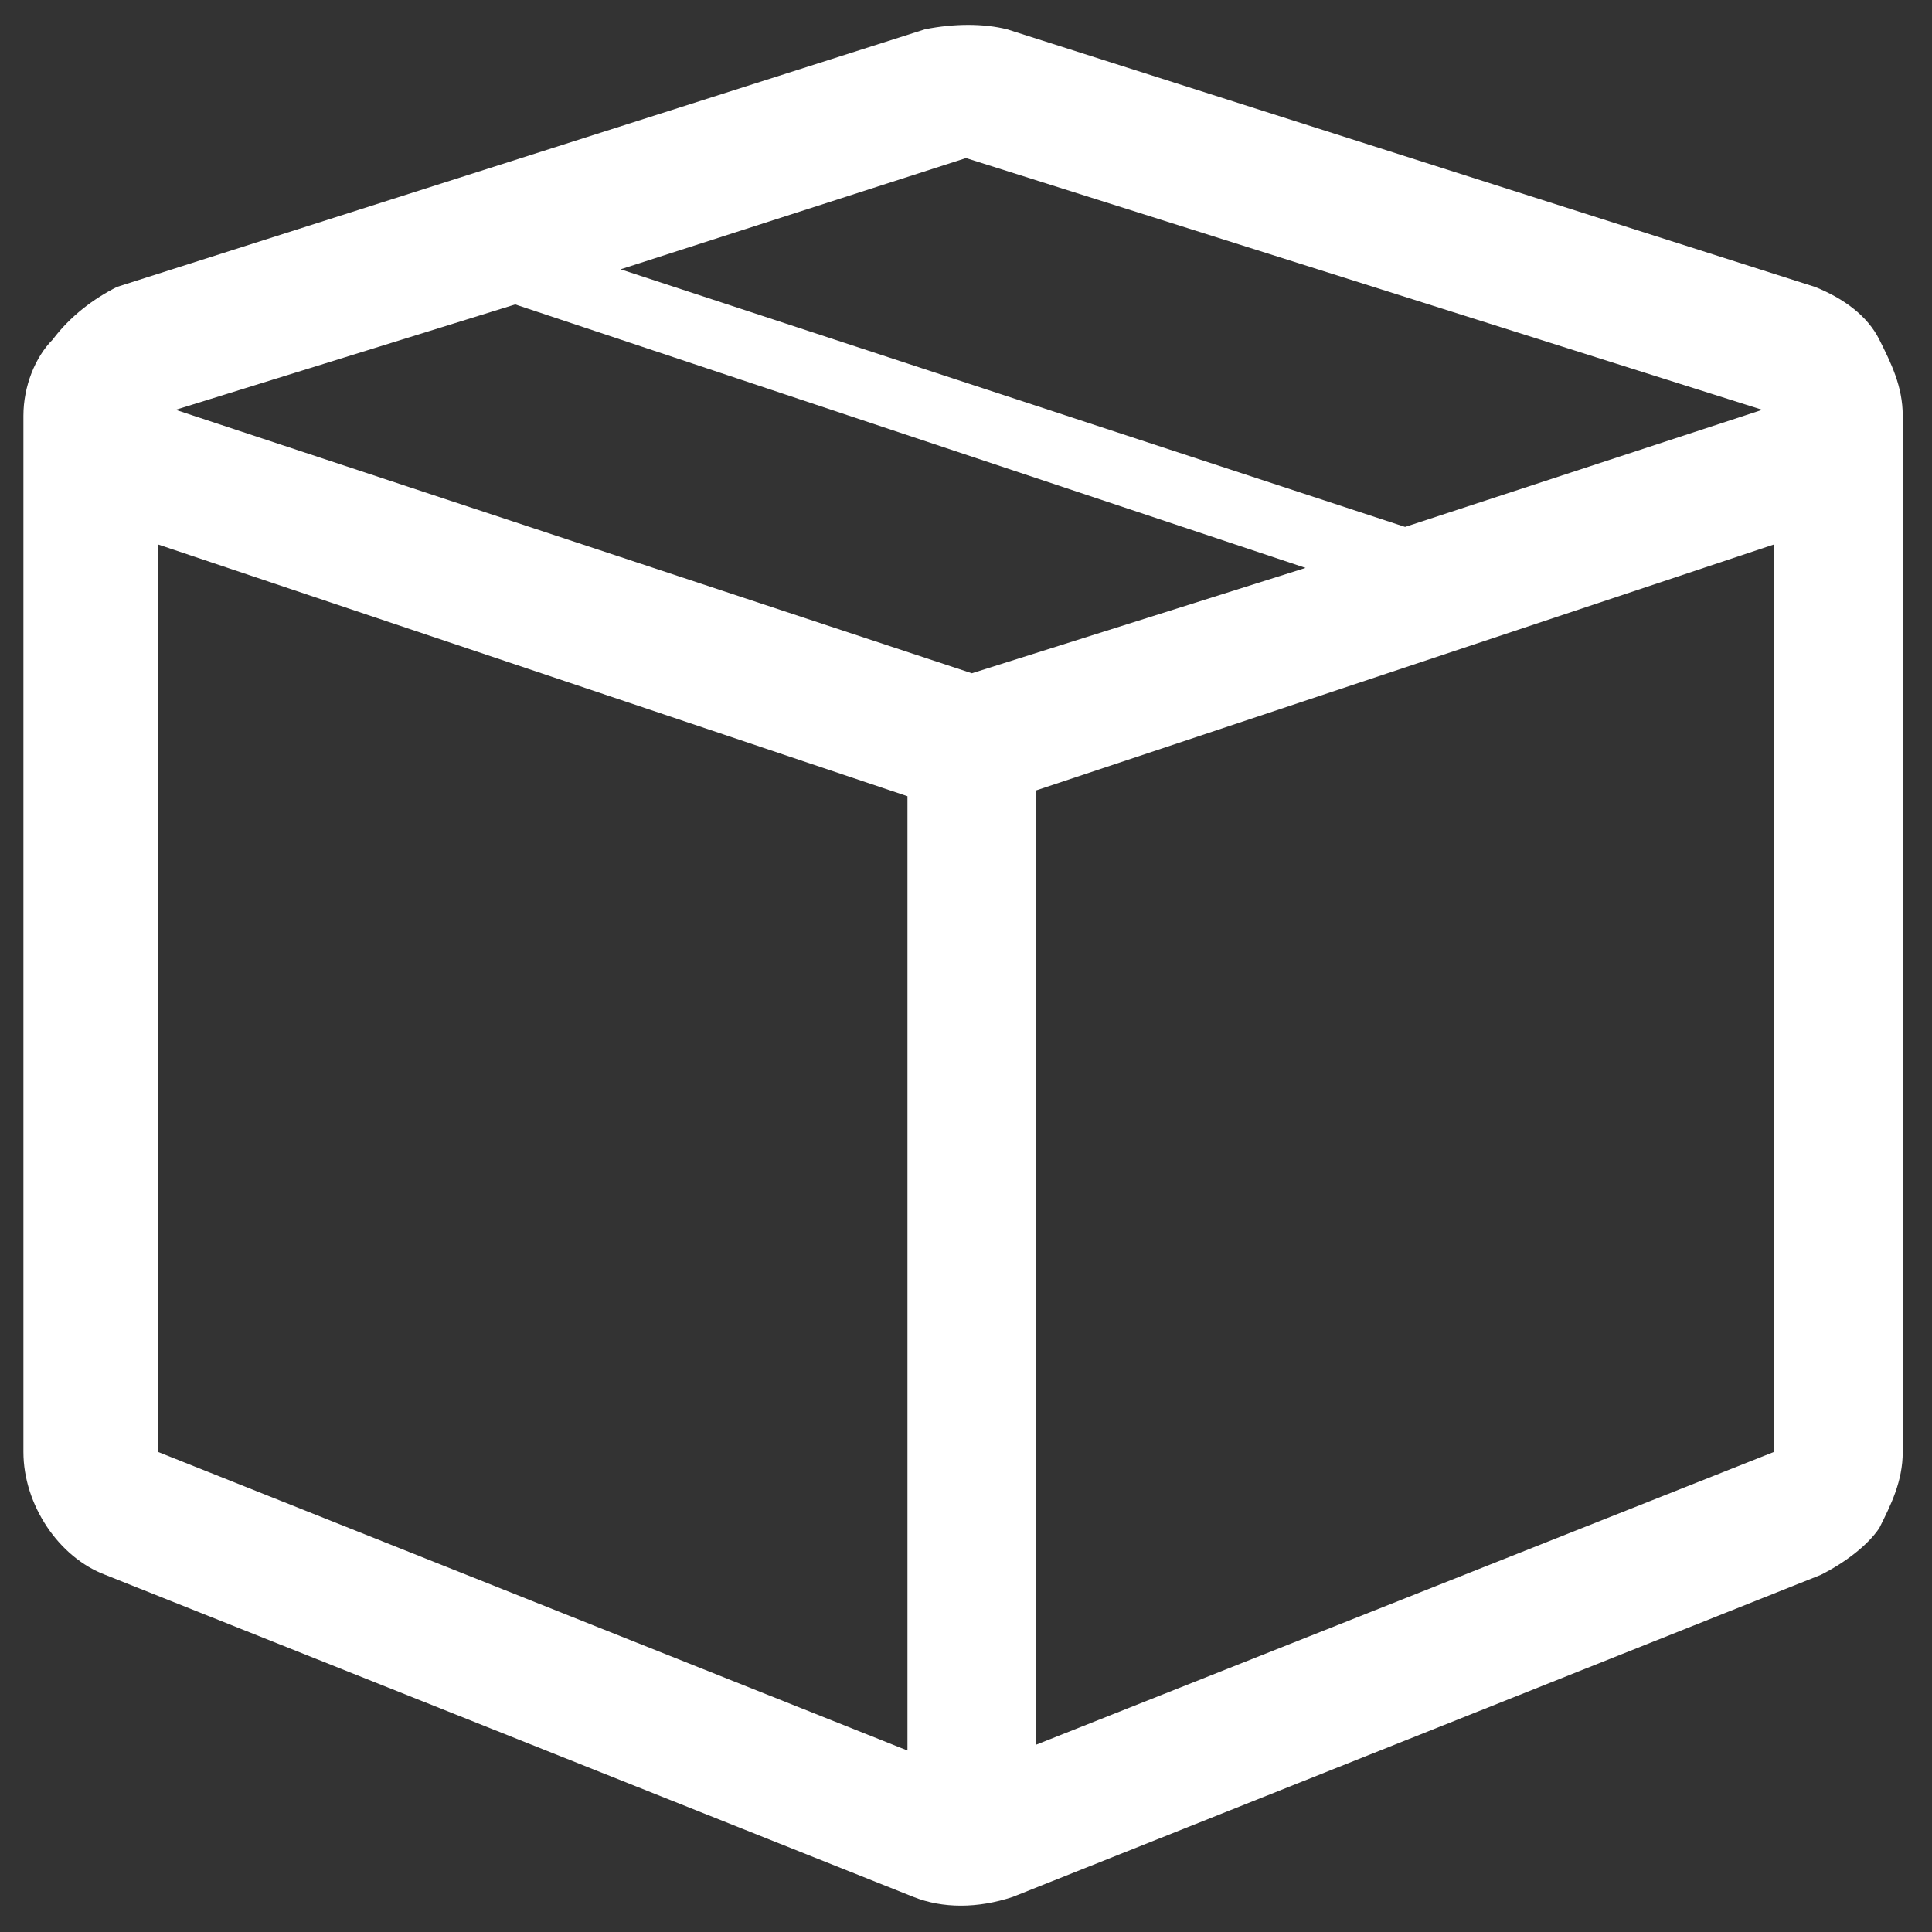 <svg xml:space="preserve" style="enable-background:new 0 0 33 33;" viewBox="0 0 33 33" y="0px" x="0px" xmlns:xlink="http://www.w3.org/1999/xlink" xmlns="http://www.w3.org/2000/svg" id="Layer_1" version="1.1">
<rect x="0" y="0" width="33" height="33" fill="#333333" stroke="none"/>
<style type="text/css">
	.st0{fill:#FFFFFF;}
</style>
<path d="M31,4.9L17.2,0.5c-0.4-0.1-0.9-0.1-1.4,0L2,4.9C1.6,5.1,1.2,5.4,0.9,5.8C0.6,6.1,0.4,6.6,0.4,7.1v17.7
	c0,0.9,0.6,1.8,1.4,2.1l13.8,5.5c0.5,0.2,1.1,0.2,1.7,0l13.8-5.5c0.4-0.2,0.8-0.5,1-0.8c0.2-0.4,0.4-0.8,0.4-1.3V7.1
	c0-0.5-0.2-0.9-0.4-1.3C31.9,5.4,31.5,5.1,31,4.9z M16.5,2.7L30.1,7L24,9L10.6,4.6L16.5,2.7L16.5,2.7z M15.5,29.9L2.7,24.8V9.3
	l12.8,4.3V29.9z M16.6,11.5L3,7l5.8-1.8l13.5,4.5L16.6,11.5z M30.3,24.8l-12.6,5V13.5l12.6-4.2V24.8z" class="st0"></path>
</svg>
